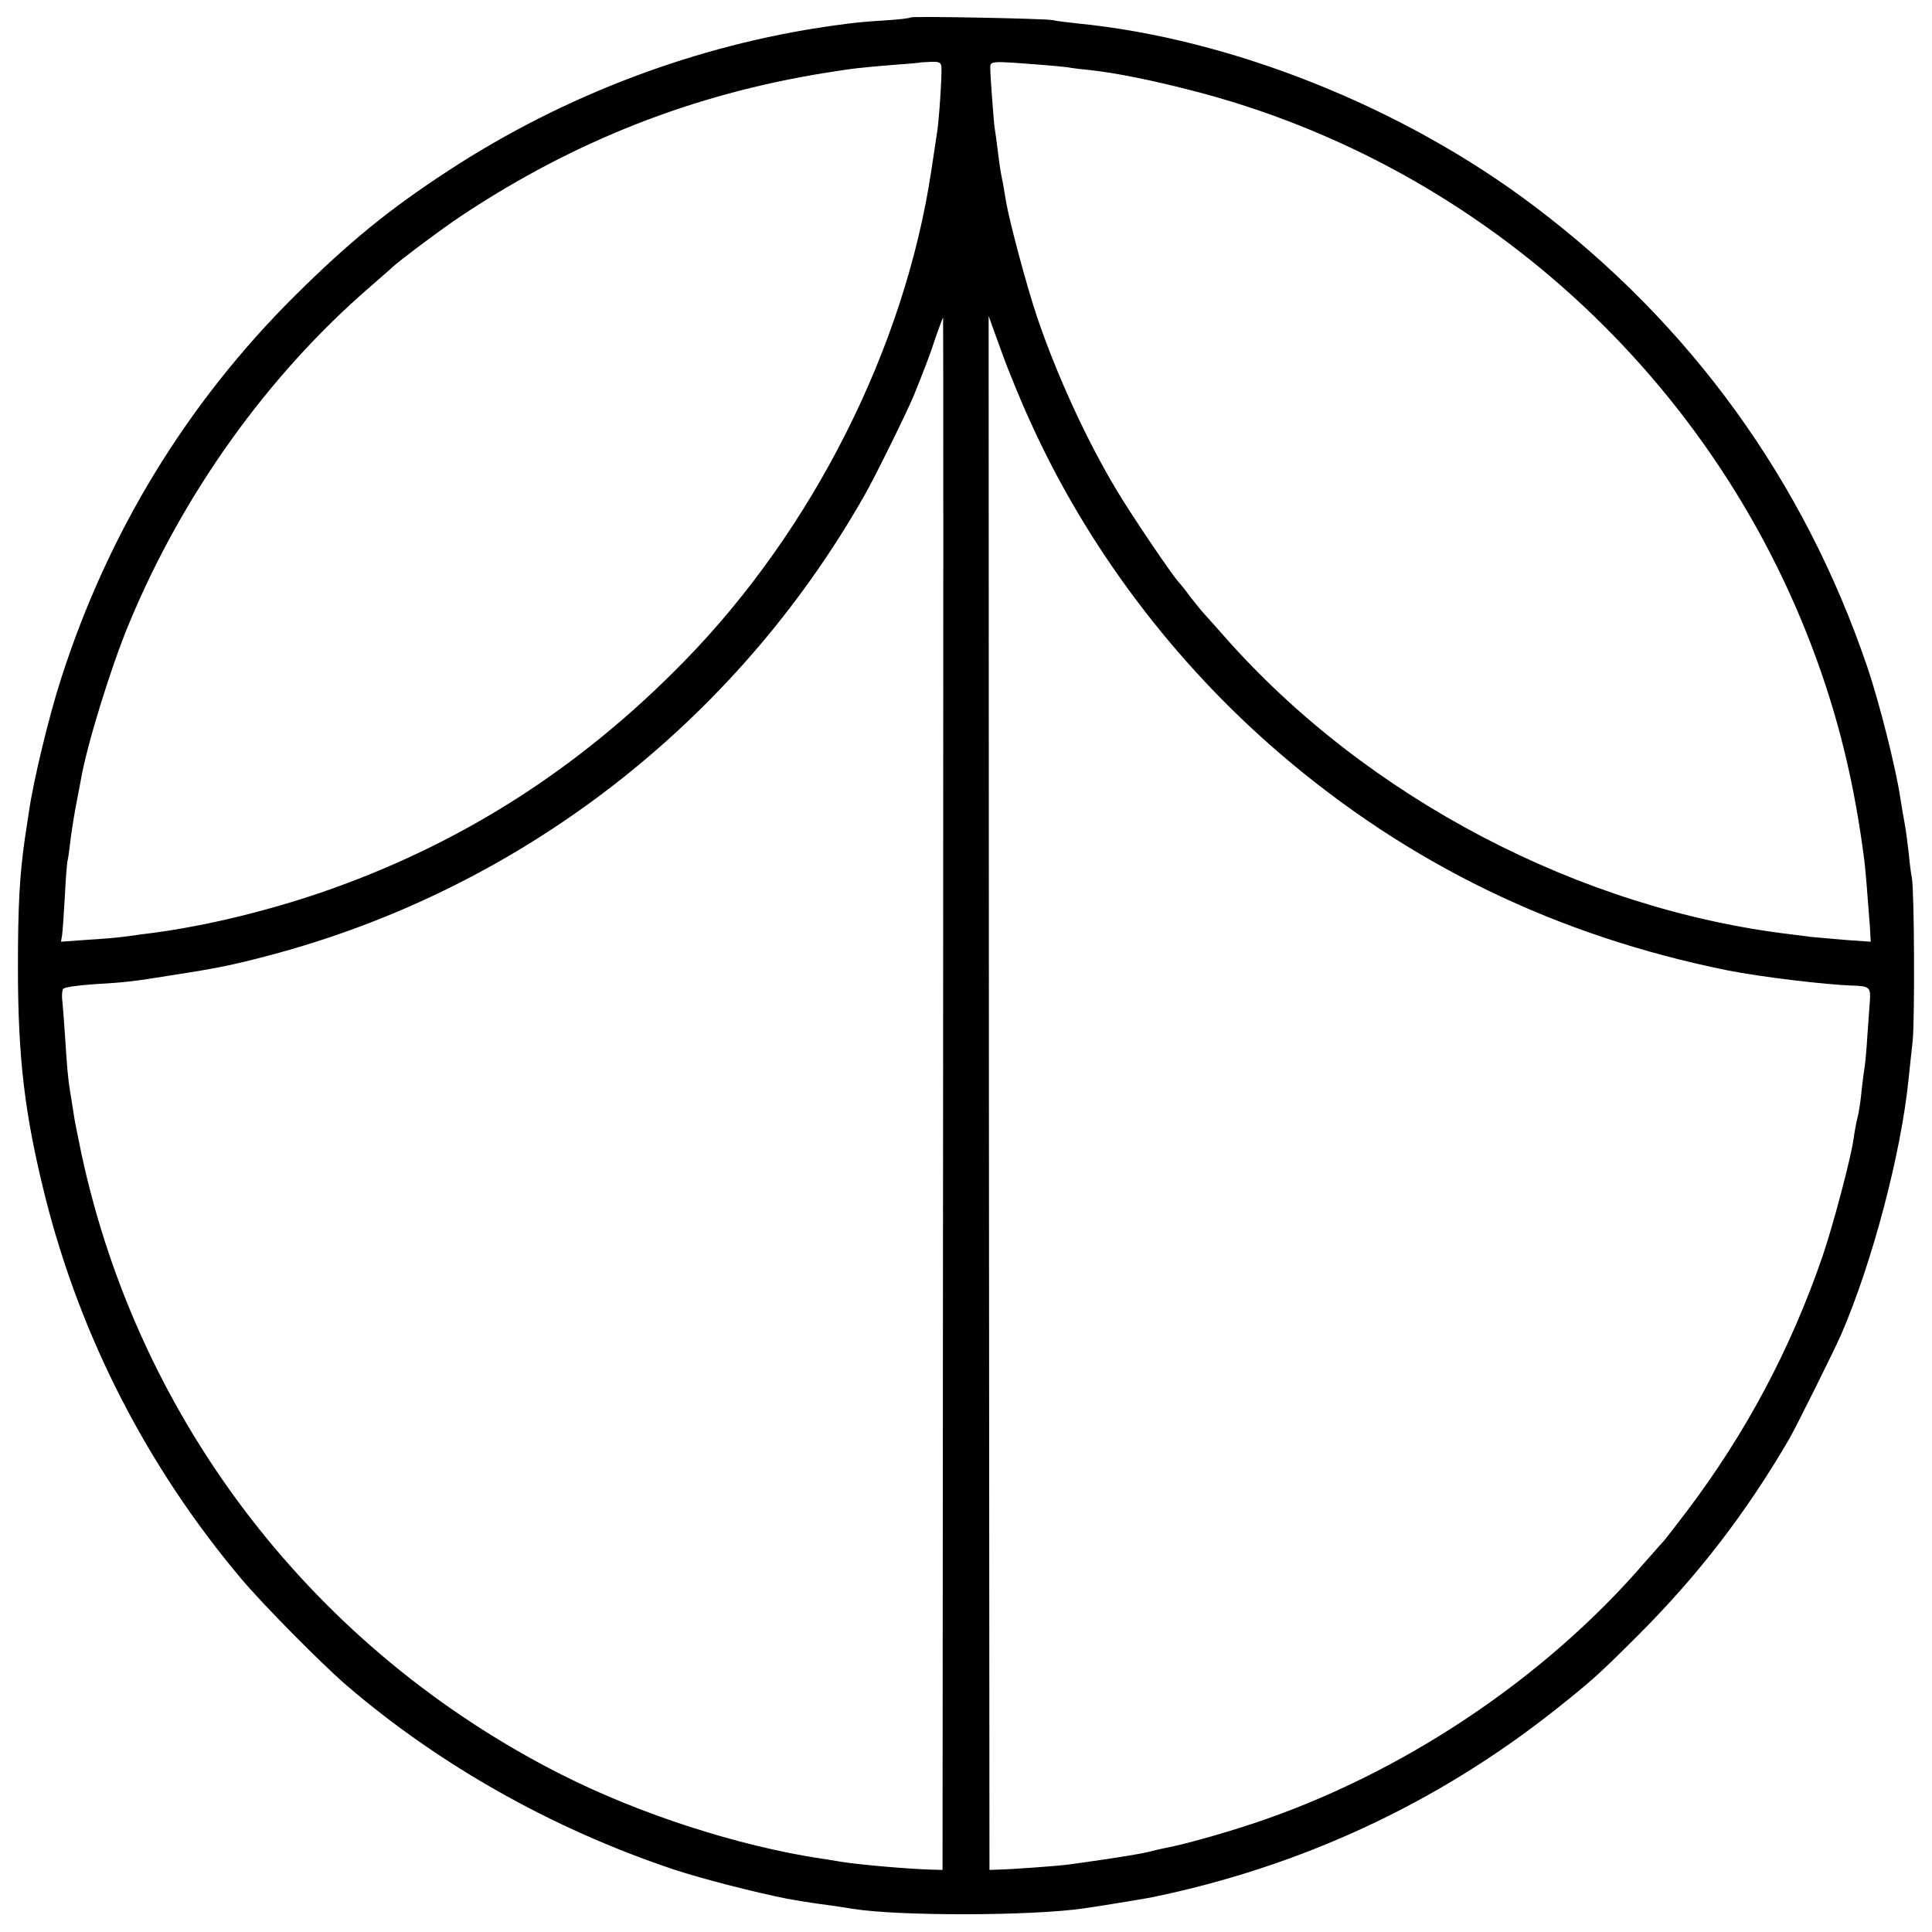 <?xml version="1.0" standalone="no"?>
<!DOCTYPE svg PUBLIC "-//W3C//DTD SVG 20010904//EN"
 "http://www.w3.org/TR/2001/REC-SVG-20010904/DTD/svg10.dtd">
<svg version="1.0" xmlns="http://www.w3.org/2000/svg"
 width="700pt" height="700pt" viewBox="0 0 700 700"
 preserveAspectRatio="xMidYMid meet">
<g transform="translate(0,700) scale(0.1,-0.1)"
fill="#000000" stroke="none">
<path d="M3300 6937 c-3 -3 -45 -8 -95 -11 -81 -5 -109 -8 -195 -20 -485 -69
-966 -250 -1385 -524 -216 -141 -359 -258 -555 -452 -392 -389 -679 -859 -849
-1390 -44 -136 -100 -369 -116 -480 -2 -14 -9 -58 -15 -99 -19 -133 -25 -243
-25 -466 0 -332 25 -536 99 -832 128 -508 370 -979 710 -1383 79 -94 291 -308
380 -385 340 -292 750 -522 1186 -668 102 -34 298 -84 410 -106 51 -9 71 -13
175 -27 22 -3 51 -8 65 -10 167 -27 652 -26 840 2 44 6 220 35 240 39 546 112
1041 343 1470 684 122 97 151 122 290 261 219 218 396 447 553 717 25 43 167
329 188 378 113 261 217 656 244 924 4 35 10 98 15 140 8 79 6 547 -3 591 -3
14 -8 53 -11 86 -4 34 -10 84 -15 110 -5 27 -12 69 -16 94 -15 103 -75 343
-120 475 -229 674 -641 1243 -1210 1671 -472 356 -1093 604 -1650 659 -38 4
-79 9 -90 12 -27 6 -509 15 -515 10z m111 -181 c2 -32 -9 -197 -16 -237 -3
-22 -6 -39 -21 -139 -96 -638 -428 -1298 -893 -1774 -383 -393 -816 -668
-1321 -841 -213 -72 -441 -126 -645 -150 -27 -4 -61 -8 -75 -10 -14 -2 -69 -7
-122 -10 l-97 -7 4 24 c2 12 6 76 10 141 3 65 8 124 10 130 2 7 6 35 9 62 3
28 12 86 20 130 9 44 17 91 20 105 21 121 108 403 172 557 195 472 503 902
874 1223 41 36 77 67 80 70 15 17 185 144 250 187 409 272 841 442 1320 519
100 16 124 19 260 30 47 3 86 7 87 8 1 0 17 1 37 2 30 1 36 -3 37 -20z m364 9
c39 -3 81 -7 95 -9 14 -3 50 -7 80 -10 92 -10 221 -36 365 -73 1078 -275 1951
-1094 2300 -2158 67 -204 111 -407 140 -634 4 -32 12 -130 20 -239 l3 -54 -86
6 c-48 4 -105 9 -127 11 -22 3 -53 7 -70 9 -770 90 -1544 496 -2058 1079 -29
33 -62 70 -74 83 -12 13 -34 41 -50 61 -15 21 -36 47 -45 57 -25 28 -168 239
-221 328 -108 179 -217 416 -289 628 -38 112 -101 349 -113 420 -3 19 -8 46
-10 60 -11 53 -13 68 -20 125 -4 33 -9 69 -11 80 -3 16 -16 191 -16 215 0 30
-7 30 187 15z m-358 -3727 l-2 -2813 -40 1 c-79 2 -254 17 -325 28 -25 4 -58
10 -75 12 -301 46 -655 160 -940 304 -894 452 -1531 1276 -1740 2250 -13 63
-27 131 -29 150 -3 19 -8 53 -12 75 -8 50 -11 85 -19 210 -4 55 -8 112 -10
126 -1 15 0 31 4 36 3 6 53 13 111 17 118 7 144 10 285 33 162 25 220 37 345
70 912 239 1693 842 2162 1668 39 68 151 296 178 360 36 89 60 150 80 213 14
39 26 72 27 72 1 0 1 -1266 0 -2812z m317 2432 c205 -453 519 -870 902 -1199
468 -402 1005 -662 1624 -787 116 -23 353 -52 455 -55 58 -2 63 -7 60 -54 -1
-16 -5 -73 -9 -125 -3 -52 -8 -104 -10 -115 -2 -11 -7 -49 -11 -85 -3 -36 -10
-81 -15 -100 -5 -19 -11 -53 -14 -75 -8 -64 -73 -310 -112 -425 -115 -335
-277 -641 -492 -925 -42 -55 -78 -102 -81 -105 -3 -3 -35 -39 -71 -80 -366
-425 -886 -771 -1426 -949 -112 -37 -256 -77 -314 -87 -14 -3 -41 -9 -60 -14
-19 -5 -84 -16 -145 -25 -60 -9 -123 -18 -140 -20 -31 -5 -207 -18 -260 -19
l-30 -1 -2 2815 -1 2815 47 -130 c26 -72 73 -186 105 -255z"/>
</g>
</svg>
